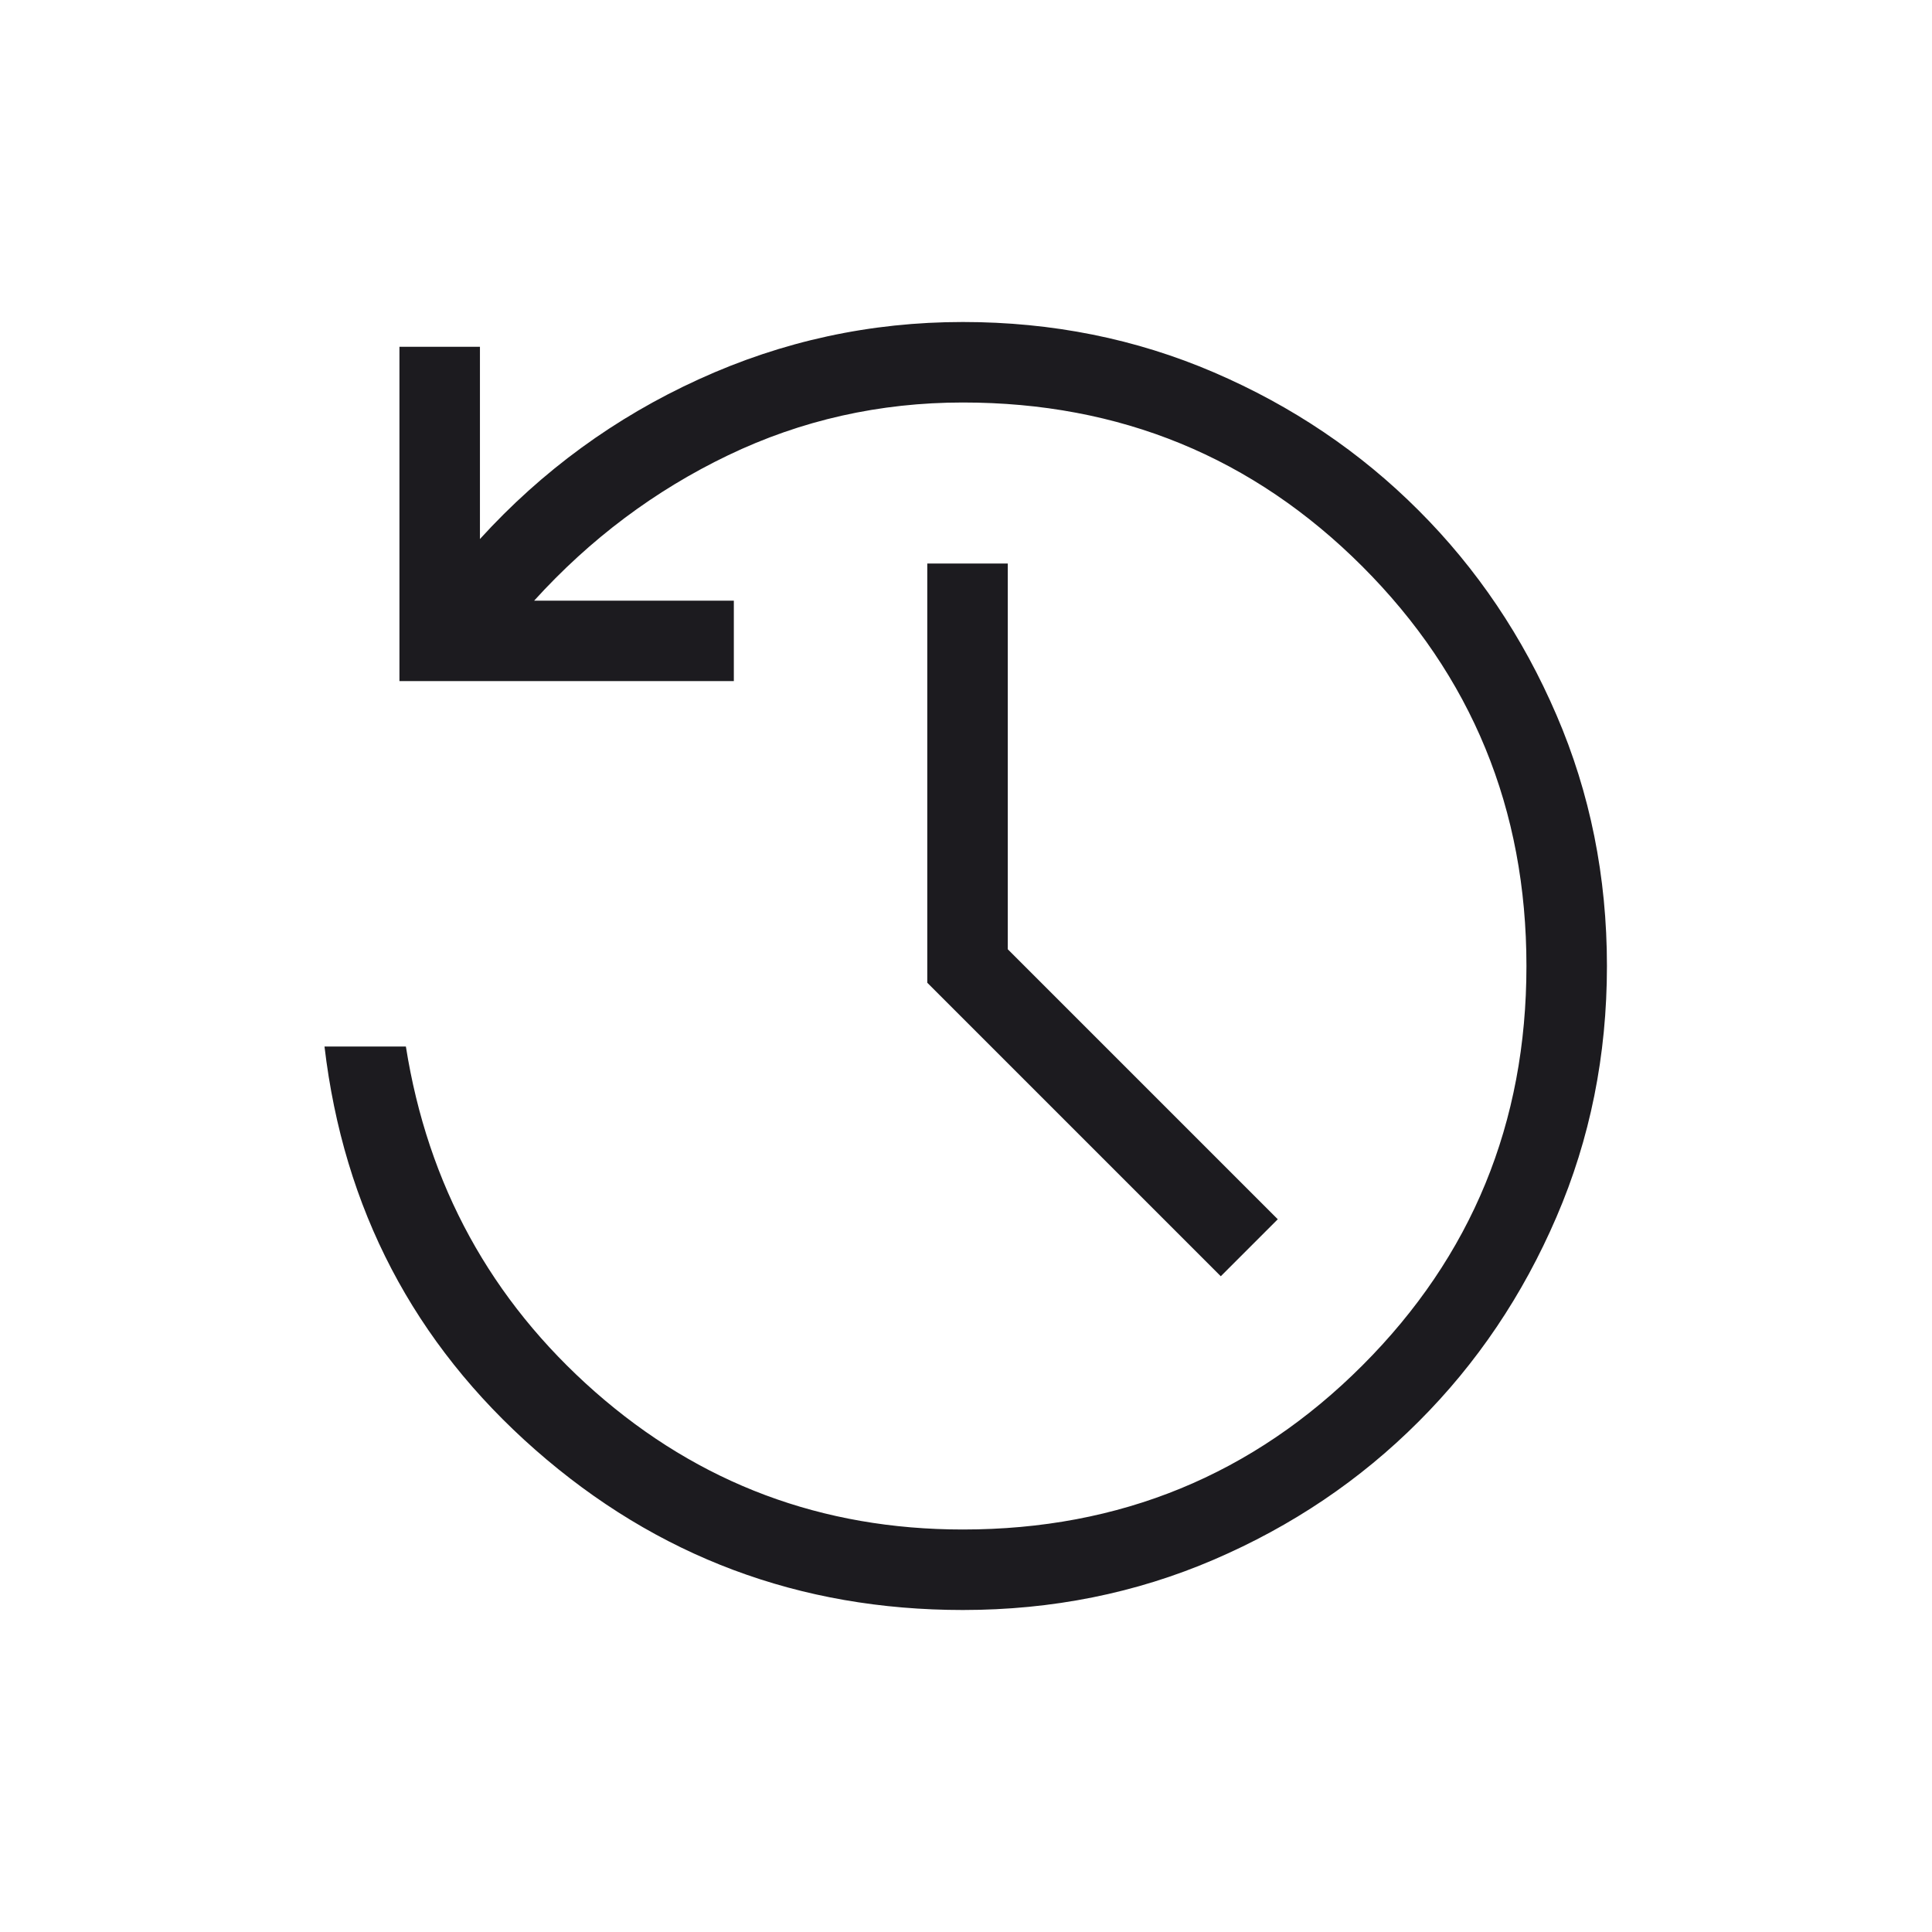 <svg xmlns="http://www.w3.org/2000/svg" fill="none" viewBox="0 0 24 24" height="24" width="24">
<mask height="24" width="24" y="0" x="0" maskUnits="userSpaceOnUse" style="mask-type:alpha" id="mask0_1183_3861">
<rect fill="#D9D9D9" height="24" width="24"></rect>
</mask>
<g mask="url(#mask0_1183_3861)">
<path fill="#1C1B1F" d="M11.961 20C9.931 20 8.161 19.337 6.651 18.011C5.141 16.684 4.268 15.014 4.031 13H5.042C5.314 14.72 6.098 16.151 7.393 17.291C8.689 18.43 10.211 19 11.961 19C13.912 19 15.566 18.321 16.924 16.962C18.282 15.604 18.962 13.95 18.962 12C18.962 10.05 18.282 8.396 16.924 7.037C15.566 5.679 13.912 5 11.961 5C10.927 5 9.954 5.219 9.044 5.656C8.134 6.093 7.331 6.695 6.635 7.462H9.116V8.461H4.962V4.308H5.962V6.696C6.735 5.847 7.641 5.186 8.68 4.712C9.719 4.237 10.813 4 11.961 4C13.07 4 14.11 4.209 15.08 4.626C16.05 5.043 16.897 5.614 17.622 6.34C18.347 7.064 18.918 7.912 19.335 8.882C19.753 9.852 19.962 10.891 19.962 12C19.962 13.109 19.753 14.148 19.335 15.118C18.918 16.088 18.347 16.936 17.622 17.66C16.897 18.386 16.05 18.957 15.08 19.374C14.11 19.791 13.07 20 11.961 20ZM15.165 15.854L11.519 12.208V7H12.519V11.792L15.873 15.146L15.165 15.854Z"></path>
</g>
</svg>
